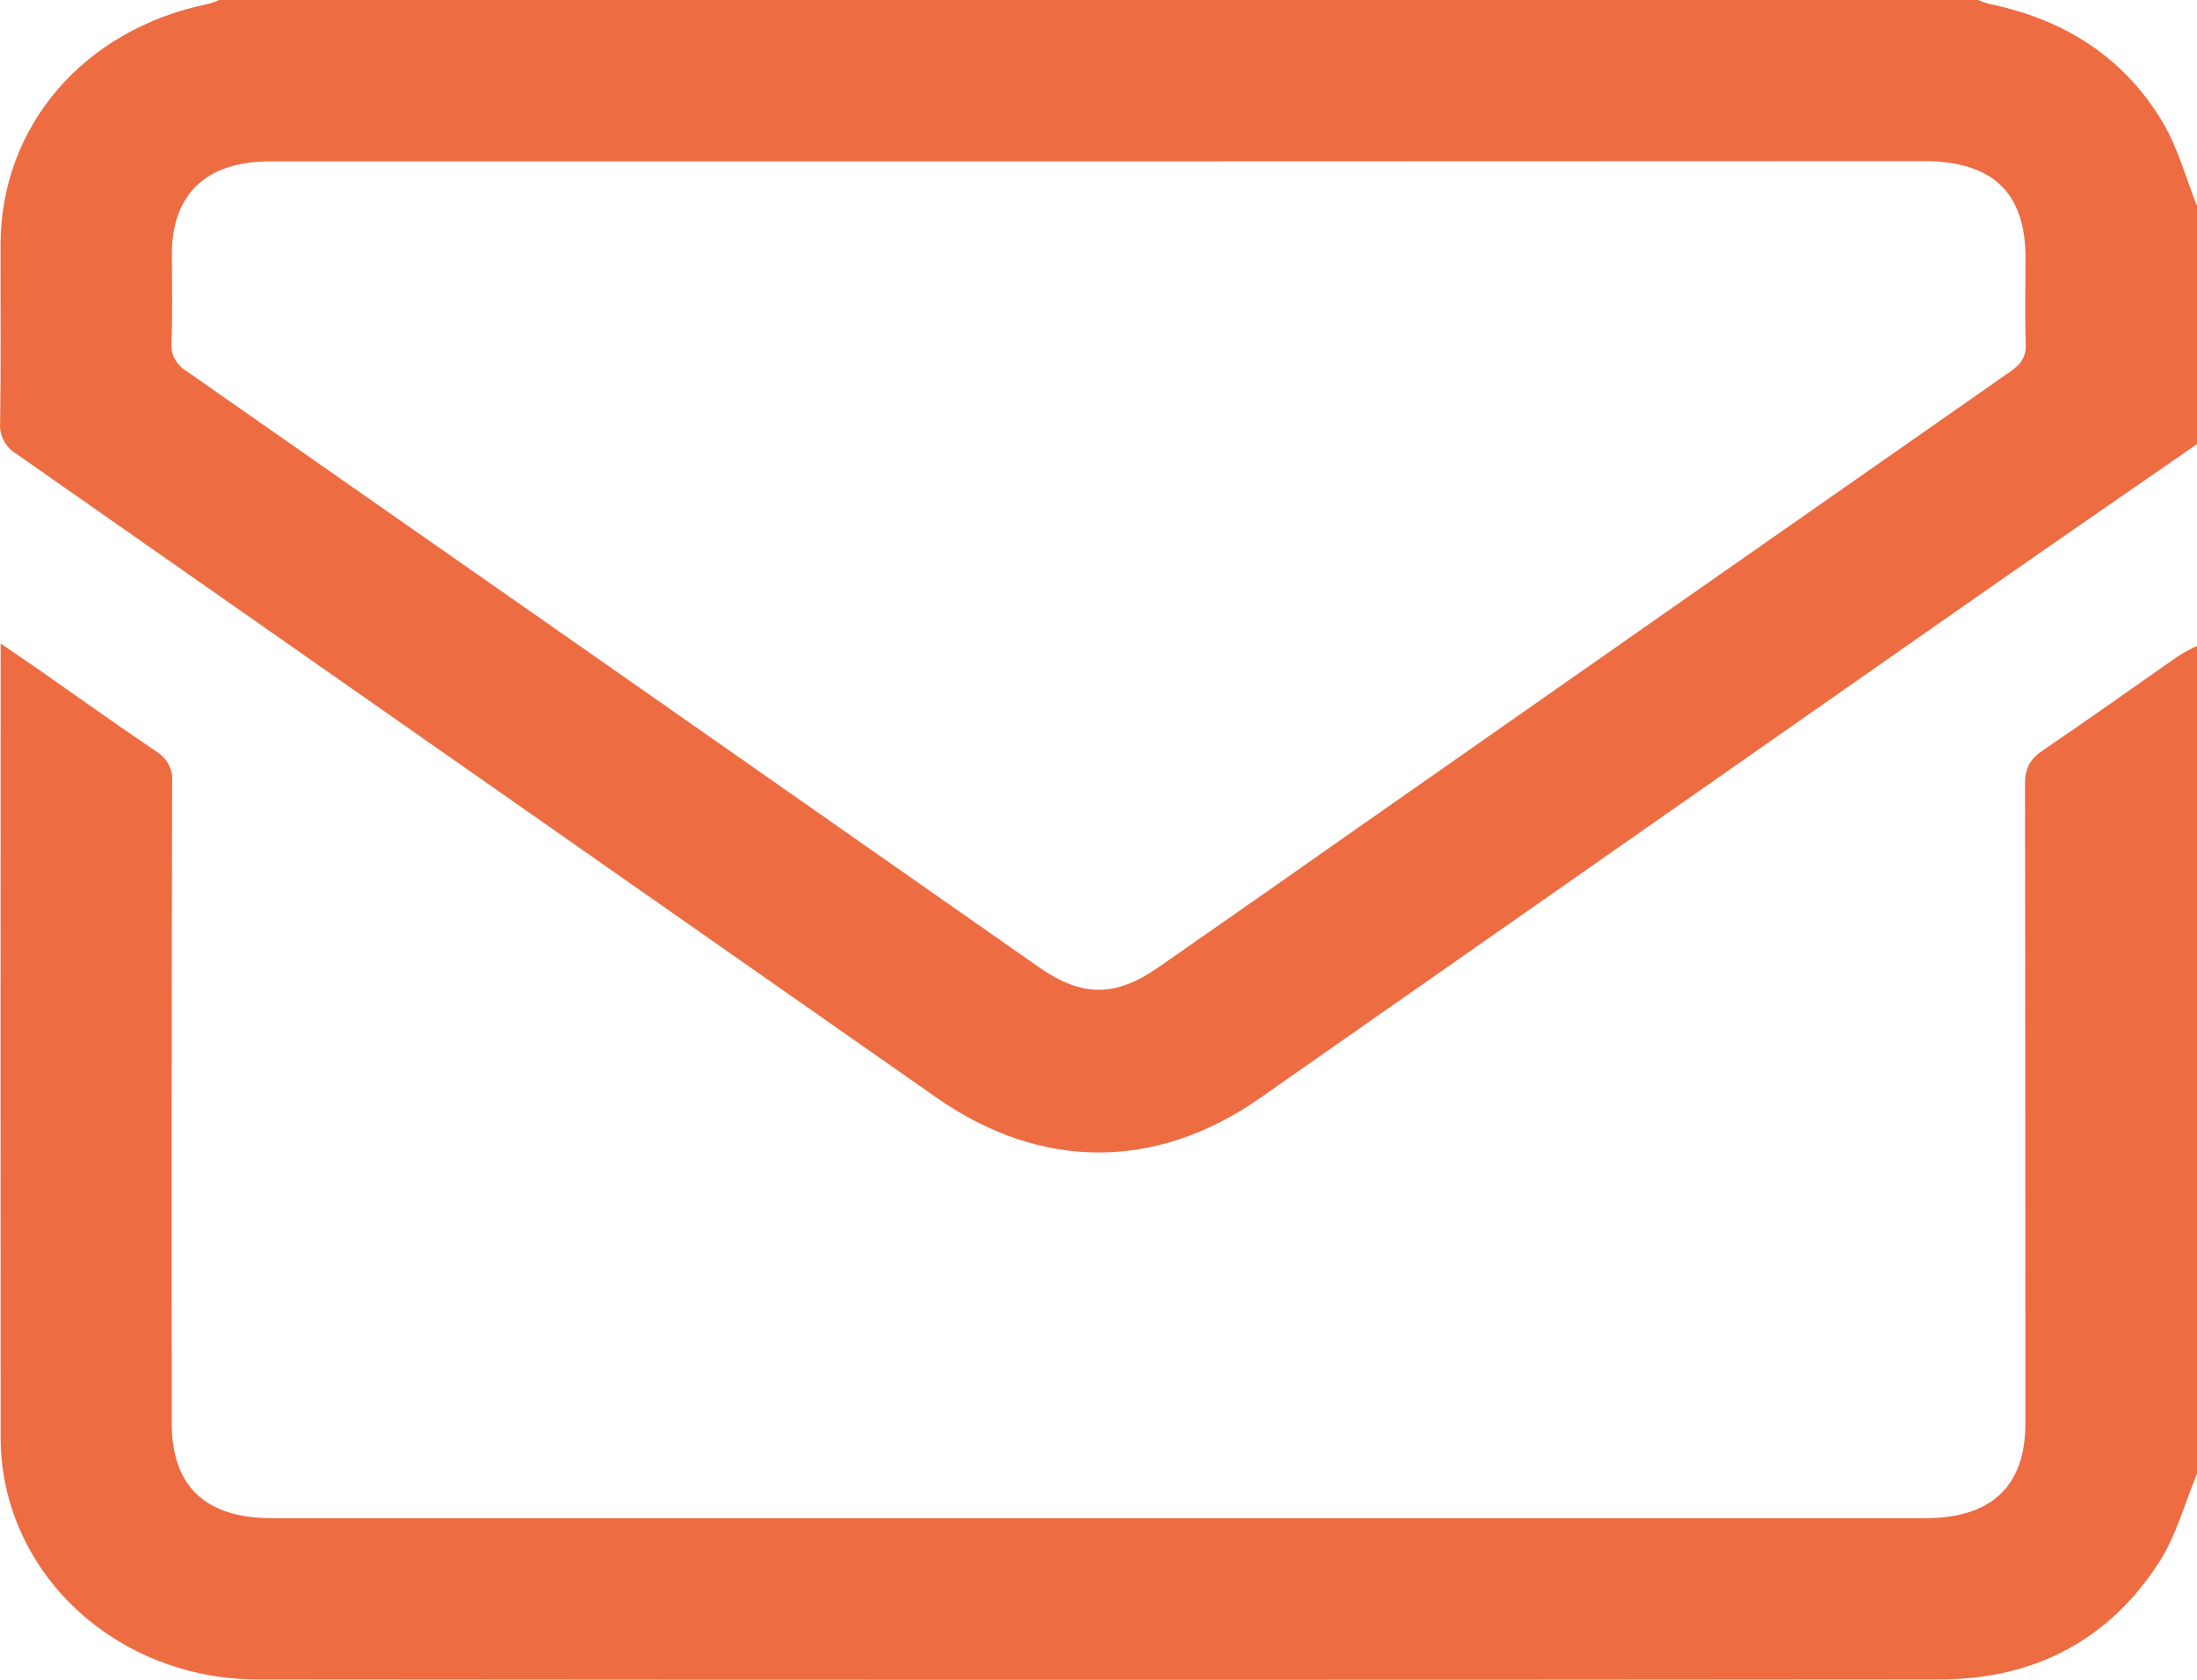 <svg width="17" height="13" viewBox="0 0 17 13" fill="none" xmlns="http://www.w3.org/2000/svg">
<g clip-path="url(#clip0_6_1762)">
<path d="M17 3.437C16.391 3.859 15.781 4.279 15.174 4.704C13.364 5.97 11.554 7.235 9.745 8.501C8.941 9.062 8.051 9.057 7.247 8.495C4.875 6.835 2.502 5.175 0.129 3.514C0.086 3.489 0.051 3.452 0.029 3.409C0.006 3.366 -0.003 3.318 0.001 3.271C0.008 2.813 0.003 2.355 0.004 1.896C0.004 0.976 0.649 0.227 1.608 0.031C1.638 0.023 1.668 0.013 1.696 0H15.307C15.335 0.013 15.365 0.023 15.395 0.031C15.99 0.153 16.449 0.458 16.742 0.959C16.856 1.156 16.915 1.381 17 1.593L17 3.437ZM8.51 1.249H2.087C1.597 1.249 1.331 1.501 1.33 1.965C1.33 2.194 1.336 2.423 1.327 2.652C1.323 2.695 1.332 2.739 1.352 2.777C1.373 2.816 1.404 2.849 1.443 2.872C3.641 4.407 5.837 5.943 8.033 7.481C8.372 7.719 8.629 7.72 8.968 7.483C9.466 7.136 9.963 6.789 10.459 6.44C12.159 5.249 13.859 4.061 15.559 2.873C15.644 2.814 15.68 2.754 15.675 2.654C15.667 2.435 15.673 2.215 15.673 1.996C15.673 1.489 15.418 1.247 14.884 1.247L8.51 1.249Z" fill="#EE6C42"/>
<path d="M17 11.406C16.904 11.636 16.84 11.883 16.706 12.091C16.326 12.682 15.753 12.996 15.016 12.997C10.673 13.001 6.33 13.001 1.986 12.997C1.461 12.996 0.958 12.8 0.586 12.45C0.215 12.101 0.006 11.627 0.005 11.132C0.004 9.138 0.004 7.143 0.005 5.149V4.98C0.121 5.06 0.213 5.122 0.304 5.185C0.604 5.395 0.903 5.609 1.208 5.815C1.249 5.84 1.282 5.874 1.304 5.915C1.326 5.956 1.336 6.001 1.332 6.047C1.328 7.703 1.327 9.359 1.329 11.015C1.329 11.502 1.59 11.749 2.101 11.749H14.898C15.41 11.749 15.672 11.501 15.672 11.017C15.672 9.367 15.671 7.716 15.669 6.065C15.669 5.947 15.706 5.877 15.806 5.808C16.161 5.568 16.509 5.318 16.86 5.074C16.905 5.046 16.952 5.021 17 4.999V11.406Z" fill="#EE6C42"/>
</g>
<defs>
<clipPath id="clip0_6_1762">
<rect width="17" height="13" fill="white"/>
</clipPath>
</defs>
</svg>
